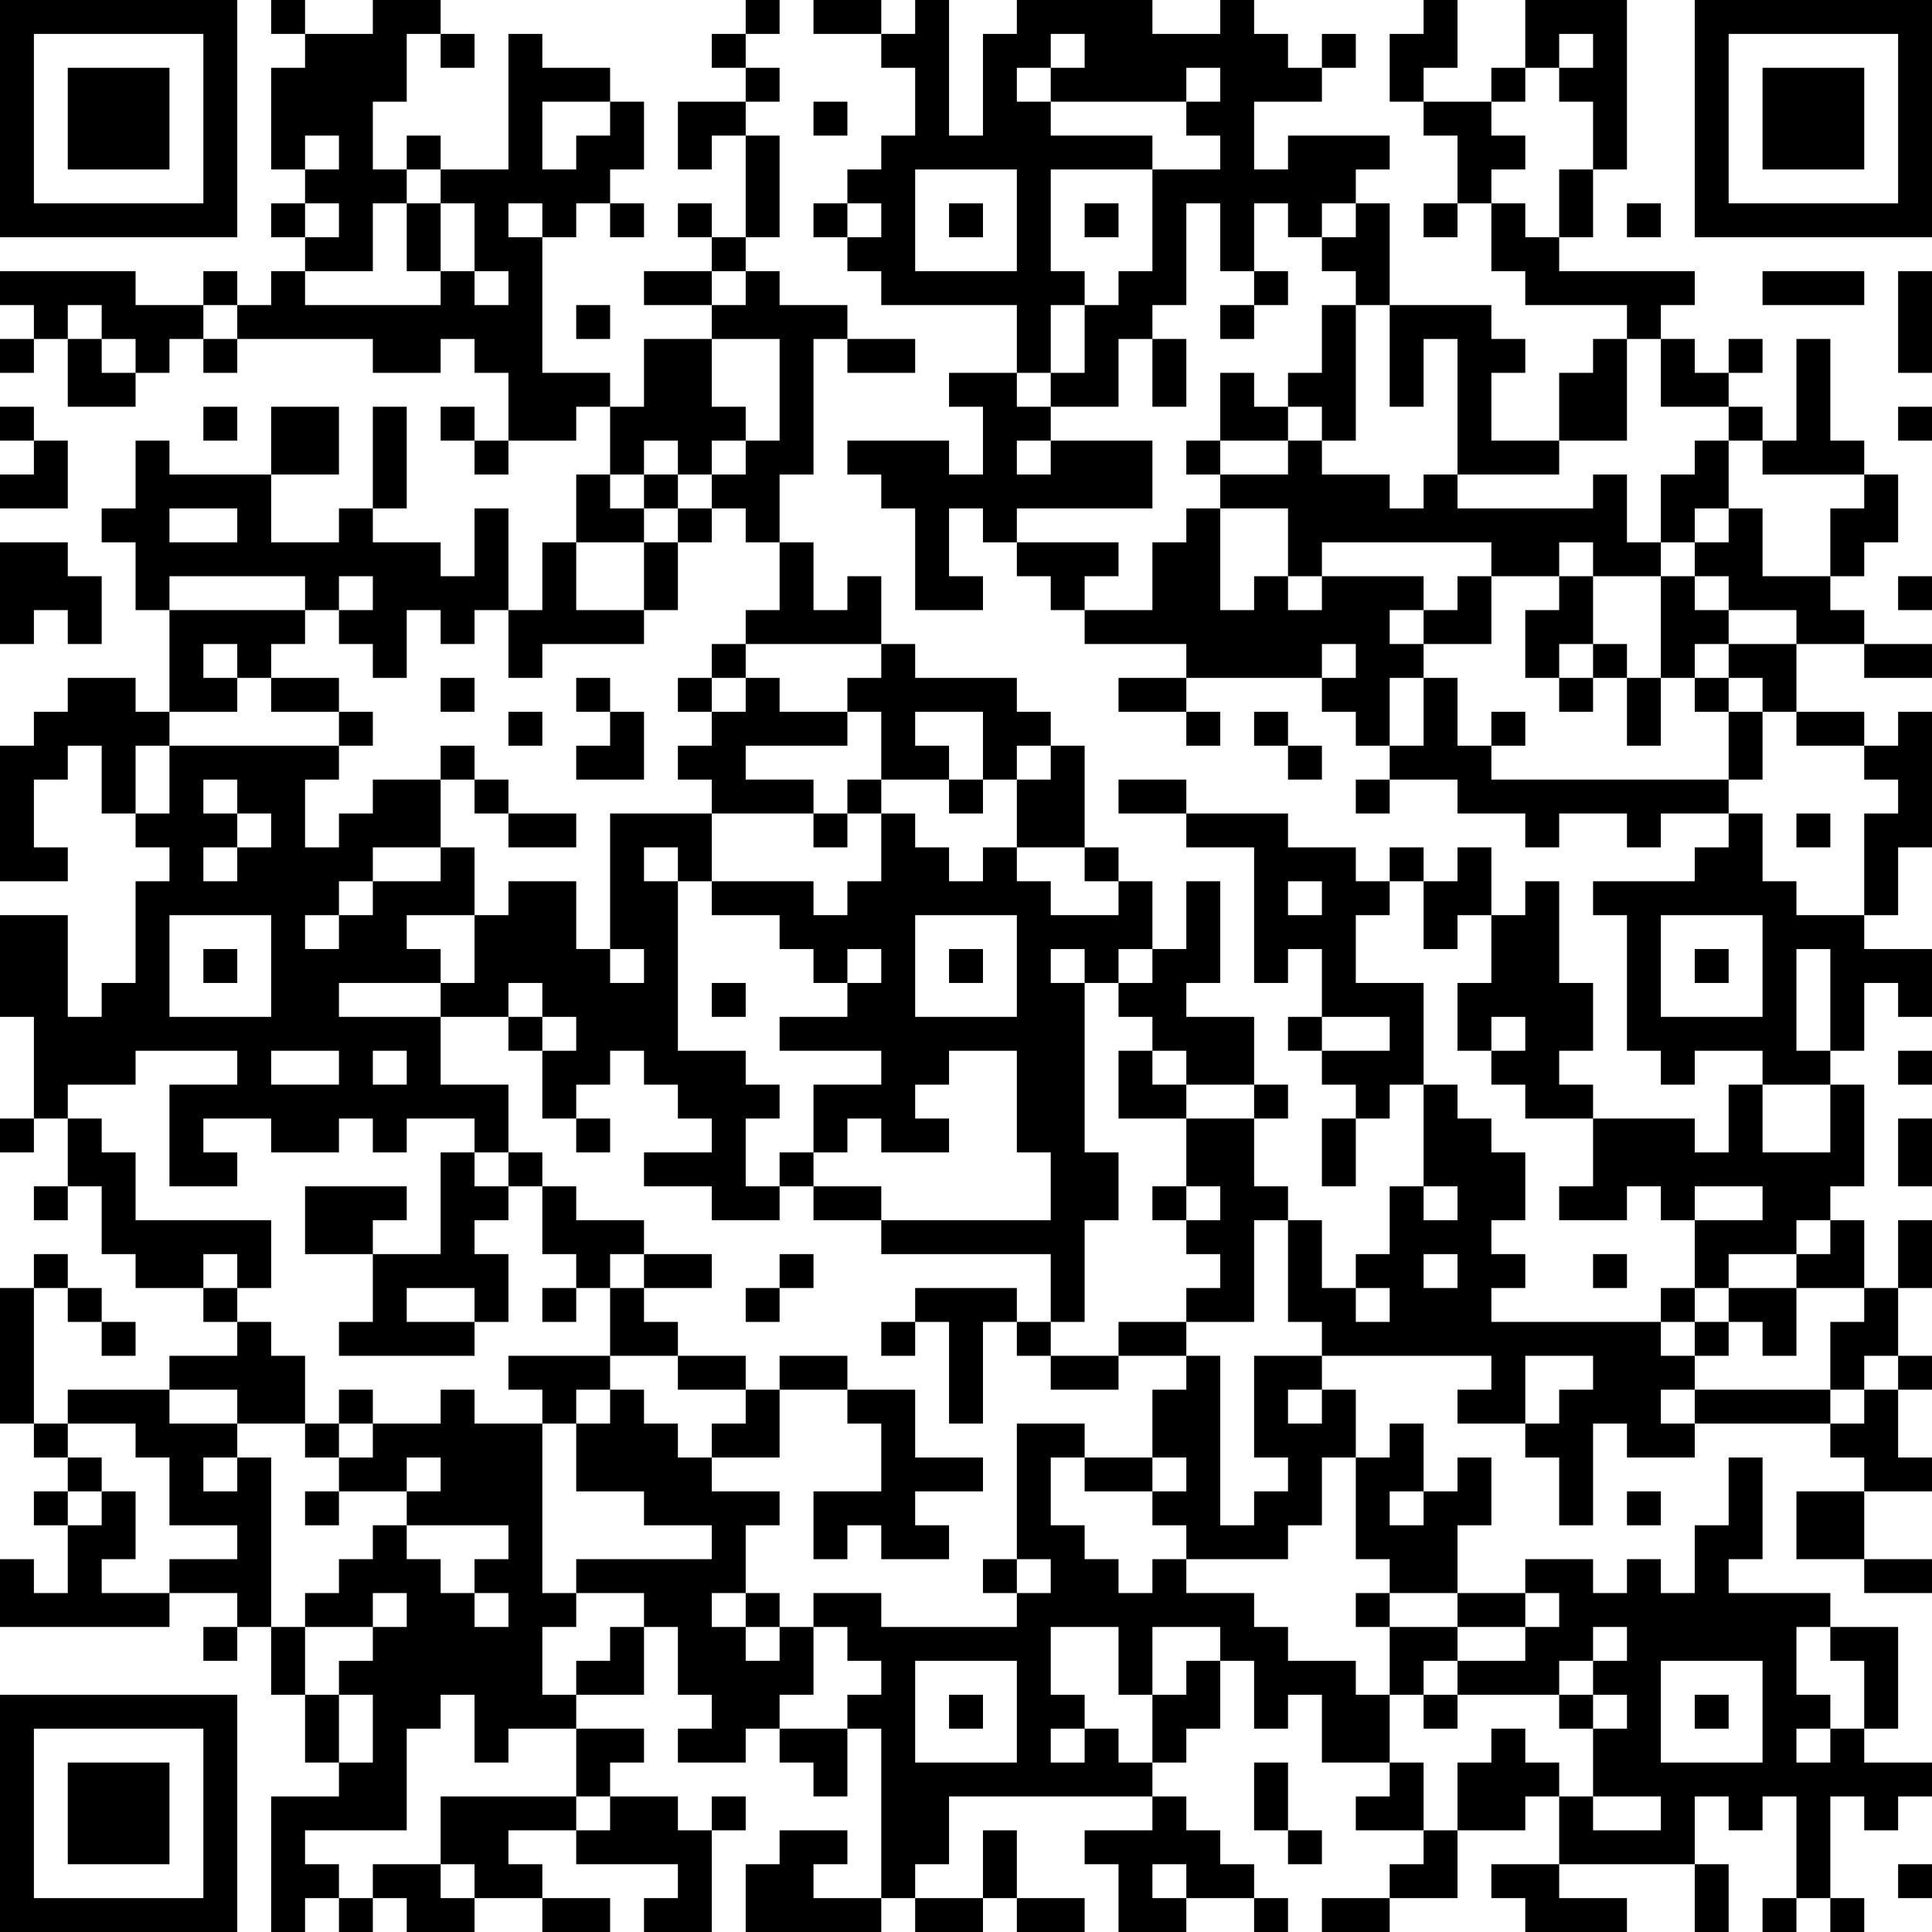 <?xml version="1.0" encoding="UTF-8"?>
<svg xmlns="http://www.w3.org/2000/svg" version="1.1" width="250" height="250" viewBox="0 0 250 250"><rect x="0" y="0" width="250" height="250" fill="#ffffff"/><g transform="scale(4.386)"><g transform="translate(0,0)"><path fill-rule="evenodd" d="M8 0L8 1L9 1L9 2L8 2L8 5L9 5L9 6L8 6L8 7L9 7L9 8L8 8L8 9L7 9L7 8L6 8L6 9L4 9L4 8L0 8L0 9L1 9L1 10L0 10L0 11L1 11L1 10L2 10L2 12L4 12L4 11L5 11L5 10L6 10L6 11L7 11L7 10L11 10L11 11L13 11L13 10L14 10L14 11L15 11L15 13L14 13L14 12L13 12L13 13L14 13L14 14L15 14L15 13L17 13L17 12L18 12L18 14L17 14L17 16L16 16L16 18L15 18L15 15L14 15L14 17L13 17L13 16L11 16L11 15L12 15L12 12L11 12L11 15L10 15L10 16L8 16L8 14L10 14L10 12L8 12L8 14L5 14L5 13L4 13L4 15L3 15L3 16L4 16L4 18L5 18L5 21L4 21L4 20L2 20L2 21L1 21L1 22L0 22L0 26L2 26L2 25L1 25L1 23L2 23L2 22L3 22L3 24L4 24L4 25L5 25L5 26L4 26L4 29L3 29L3 30L2 30L2 27L0 27L0 30L1 30L1 33L0 33L0 34L1 34L1 33L2 33L2 35L1 35L1 36L2 36L2 35L3 35L3 37L4 37L4 38L6 38L6 39L7 39L7 40L5 40L5 41L2 41L2 42L1 42L1 38L2 38L2 39L3 39L3 40L4 40L4 39L3 39L3 38L2 38L2 37L1 37L1 38L0 38L0 42L1 42L1 43L2 43L2 44L1 44L1 45L2 45L2 47L1 47L1 46L0 46L0 48L5 48L5 47L7 47L7 48L6 48L6 49L7 49L7 48L8 48L8 50L9 50L9 52L10 52L10 53L8 53L8 57L9 57L9 56L10 56L10 57L11 57L11 56L12 56L12 57L14 57L14 56L16 56L16 57L18 57L18 56L16 56L16 55L15 55L15 54L17 54L17 55L20 55L20 56L19 56L19 57L21 57L21 54L22 54L22 53L21 53L21 54L20 54L20 53L18 53L18 52L19 52L19 51L17 51L17 50L19 50L19 48L20 48L20 50L21 50L21 51L20 51L20 52L22 52L22 51L23 51L23 52L24 52L24 53L25 53L25 51L26 51L26 56L24 56L24 55L25 55L25 54L23 54L23 55L22 55L22 57L26 57L26 56L27 56L27 57L29 57L29 56L30 56L30 57L32 57L32 56L30 56L30 54L29 54L29 56L27 56L27 55L28 55L28 53L34 53L34 54L32 54L32 55L33 55L33 57L35 57L35 56L37 56L37 57L38 57L38 56L37 56L37 55L36 55L36 54L35 54L35 53L34 53L34 52L35 52L35 51L36 51L36 49L37 49L37 51L38 51L38 50L39 50L39 52L41 52L41 53L40 53L40 54L42 54L42 55L41 55L41 56L39 56L39 57L41 57L41 56L43 56L43 54L45 54L45 53L46 53L46 55L44 55L44 56L45 56L45 57L48 57L48 56L46 56L46 55L50 55L50 57L51 57L51 55L50 55L50 53L51 53L51 54L52 54L52 53L53 53L53 56L52 56L52 57L53 57L53 56L54 56L54 57L55 57L55 56L54 56L54 53L55 53L55 54L56 54L56 53L57 53L57 52L55 52L55 51L56 51L56 48L54 48L54 47L51 47L51 46L52 46L52 43L51 43L51 45L50 45L50 47L49 47L49 46L48 46L48 47L47 47L47 46L45 46L45 47L43 47L43 45L44 45L44 43L43 43L43 44L42 44L42 42L41 42L41 43L40 43L40 41L39 41L39 40L44 40L44 41L43 41L43 42L45 42L45 43L46 43L46 45L47 45L47 42L48 42L48 43L50 43L50 42L54 42L54 43L55 43L55 44L53 44L53 46L55 46L55 47L57 47L57 46L55 46L55 44L57 44L57 43L56 43L56 41L57 41L57 40L56 40L56 38L57 38L57 36L56 36L56 38L55 38L55 36L54 36L54 35L55 35L55 32L54 32L54 31L55 31L55 29L56 29L56 30L57 30L57 28L55 28L55 27L56 27L56 25L57 25L57 21L56 21L56 22L55 22L55 21L53 21L53 19L55 19L55 20L57 20L57 19L55 19L55 18L54 18L54 17L55 17L55 16L56 16L56 14L55 14L55 13L54 13L54 10L53 10L53 13L52 13L52 12L51 12L51 11L52 11L52 10L51 10L51 11L50 11L50 10L49 10L49 9L50 9L50 8L46 8L46 7L47 7L47 5L48 5L48 0L45 0L45 2L44 2L44 3L42 3L42 2L43 2L43 0L42 0L42 1L41 1L41 3L42 3L42 4L43 4L43 6L42 6L42 7L43 7L43 6L44 6L44 8L45 8L45 9L48 9L48 10L47 10L47 11L46 11L46 13L44 13L44 11L45 11L45 10L44 10L44 9L41 9L41 6L40 6L40 5L41 5L41 4L38 4L38 5L37 5L37 3L39 3L39 2L40 2L40 1L39 1L39 2L38 2L38 1L37 1L37 0L36 0L36 1L34 1L34 0L30 0L30 1L29 1L29 4L28 4L28 0L27 0L27 1L26 1L26 0L24 0L24 1L26 1L26 2L27 2L27 4L26 4L26 5L25 5L25 6L24 6L24 7L25 7L25 8L26 8L26 9L30 9L30 11L28 11L28 12L29 12L29 14L28 14L28 13L25 13L25 14L26 14L26 15L27 15L27 18L29 18L29 17L28 17L28 15L29 15L29 16L30 16L30 17L31 17L31 18L32 18L32 19L35 19L35 20L33 20L33 21L35 21L35 22L36 22L36 21L35 21L35 20L39 20L39 21L40 21L40 22L41 22L41 23L40 23L40 24L41 24L41 23L43 23L43 24L45 24L45 25L46 25L46 24L48 24L48 25L49 25L49 24L51 24L51 25L50 25L50 26L47 26L47 27L48 27L48 31L49 31L49 32L50 32L50 31L52 31L52 32L51 32L51 34L50 34L50 33L47 33L47 32L46 32L46 31L47 31L47 29L46 29L46 26L45 26L45 27L44 27L44 25L43 25L43 26L42 26L42 25L41 25L41 26L40 26L40 25L38 25L38 24L35 24L35 23L33 23L33 24L35 24L35 25L37 25L37 29L38 29L38 28L39 28L39 30L38 30L38 31L39 31L39 32L40 32L40 33L39 33L39 35L40 35L40 33L41 33L41 32L42 32L42 35L41 35L41 37L40 37L40 38L39 38L39 36L38 36L38 35L37 35L37 33L38 33L38 32L37 32L37 30L35 30L35 29L36 29L36 26L35 26L35 28L34 28L34 26L33 26L33 25L32 25L32 22L31 22L31 21L30 21L30 20L27 20L27 19L26 19L26 17L25 17L25 18L24 18L24 16L23 16L23 14L24 14L24 10L25 10L25 11L27 11L27 10L25 10L25 9L23 9L23 8L22 8L22 7L23 7L23 4L22 4L22 3L23 3L23 2L22 2L22 1L23 1L23 0L22 0L22 1L21 1L21 2L22 2L22 3L20 3L20 5L21 5L21 4L22 4L22 7L21 7L21 6L20 6L20 7L21 7L21 8L19 8L19 9L21 9L21 10L19 10L19 12L18 12L18 11L16 11L16 7L17 7L17 6L18 6L18 7L19 7L19 6L18 6L18 5L19 5L19 3L18 3L18 2L16 2L16 1L15 1L15 5L13 5L13 4L12 4L12 5L11 5L11 3L12 3L12 1L13 1L13 2L14 2L14 1L13 1L13 0L11 0L11 1L9 1L9 0ZM31 1L31 2L30 2L30 3L31 3L31 4L34 4L34 5L31 5L31 8L32 8L32 9L31 9L31 11L30 11L30 12L31 12L31 13L30 13L30 14L31 14L31 13L34 13L34 15L30 15L30 16L33 16L33 17L32 17L32 18L34 18L34 16L35 16L35 15L36 15L36 18L37 18L37 17L38 17L38 18L39 18L39 17L42 17L42 18L41 18L41 19L42 19L42 20L41 20L41 22L42 22L42 20L43 20L43 22L44 22L44 23L51 23L51 24L52 24L52 26L53 26L53 27L55 27L55 24L56 24L56 23L55 23L55 22L53 22L53 21L52 21L52 20L51 20L51 19L53 19L53 18L51 18L51 17L50 17L50 16L51 16L51 15L52 15L52 17L54 17L54 15L55 15L55 14L52 14L52 13L51 13L51 12L49 12L49 10L48 10L48 13L46 13L46 14L43 14L43 10L42 10L42 12L41 12L41 9L40 9L40 8L39 8L39 7L40 7L40 6L39 6L39 7L38 7L38 6L37 6L37 8L36 8L36 6L35 6L35 9L34 9L34 10L33 10L33 12L31 12L31 11L32 11L32 9L33 9L33 8L34 8L34 5L36 5L36 4L35 4L35 3L36 3L36 2L35 2L35 3L31 3L31 2L32 2L32 1ZM46 1L46 2L45 2L45 3L44 3L44 4L45 4L45 5L44 5L44 6L45 6L45 7L46 7L46 5L47 5L47 3L46 3L46 2L47 2L47 1ZM16 3L16 5L17 5L17 4L18 4L18 3ZM24 3L24 4L25 4L25 3ZM9 4L9 5L10 5L10 4ZM12 5L12 6L11 6L11 8L9 8L9 9L13 9L13 8L14 8L14 9L15 9L15 8L14 8L14 6L13 6L13 5ZM27 5L27 8L30 8L30 5ZM9 6L9 7L10 7L10 6ZM12 6L12 8L13 8L13 6ZM15 6L15 7L16 7L16 6ZM25 6L25 7L26 7L26 6ZM28 6L28 7L29 7L29 6ZM32 6L32 7L33 7L33 6ZM48 6L48 7L49 7L49 6ZM21 8L21 9L22 9L22 8ZM37 8L37 9L36 9L36 10L37 10L37 9L38 9L38 8ZM52 8L52 9L55 9L55 8ZM56 8L56 11L57 11L57 8ZM2 9L2 10L3 10L3 11L4 11L4 10L3 10L3 9ZM6 9L6 10L7 10L7 9ZM17 9L17 10L18 10L18 9ZM39 9L39 11L38 11L38 12L37 12L37 11L36 11L36 13L35 13L35 14L36 14L36 15L38 15L38 17L39 17L39 16L44 16L44 17L43 17L43 18L42 18L42 19L44 19L44 17L46 17L46 18L45 18L45 20L46 20L46 21L47 21L47 20L48 20L48 22L49 22L49 20L50 20L50 21L51 21L51 23L52 23L52 21L51 21L51 20L50 20L50 19L51 19L51 18L50 18L50 17L49 17L49 16L50 16L50 15L51 15L51 13L50 13L50 14L49 14L49 16L48 16L48 14L47 14L47 15L43 15L43 14L42 14L42 15L41 15L41 14L39 14L39 13L40 13L40 9ZM21 10L21 12L22 12L22 13L21 13L21 14L20 14L20 13L19 13L19 14L18 14L18 15L19 15L19 16L17 16L17 18L19 18L19 19L16 19L16 20L15 20L15 18L14 18L14 19L13 19L13 18L12 18L12 20L11 20L11 19L10 19L10 18L11 18L11 17L10 17L10 18L9 18L9 17L5 17L5 18L9 18L9 19L8 19L8 20L7 20L7 19L6 19L6 20L7 20L7 21L5 21L5 22L4 22L4 24L5 24L5 22L10 22L10 23L9 23L9 25L10 25L10 24L11 24L11 23L13 23L13 25L11 25L11 26L10 26L10 27L9 27L9 28L10 28L10 27L11 27L11 26L13 26L13 25L14 25L14 27L12 27L12 28L13 28L13 29L10 29L10 30L13 30L13 32L15 32L15 34L14 34L14 33L12 33L12 34L11 34L11 33L10 33L10 34L8 34L8 33L6 33L6 34L7 34L7 35L5 35L5 32L7 32L7 31L4 31L4 32L2 32L2 33L3 33L3 34L4 34L4 36L8 36L8 38L7 38L7 37L6 37L6 38L7 38L7 39L8 39L8 40L9 40L9 42L7 42L7 41L5 41L5 42L7 42L7 43L6 43L6 44L7 44L7 43L8 43L8 48L9 48L9 50L10 50L10 52L11 52L11 50L10 50L10 49L11 49L11 48L12 48L12 47L11 47L11 48L9 48L9 47L10 47L10 46L11 46L11 45L12 45L12 46L13 46L13 47L14 47L14 48L15 48L15 47L14 47L14 46L15 46L15 45L12 45L12 44L13 44L13 43L12 43L12 44L10 44L10 43L11 43L11 42L13 42L13 41L14 41L14 42L16 42L16 47L17 47L17 48L16 48L16 50L17 50L17 49L18 49L18 48L19 48L19 47L17 47L17 46L21 46L21 45L19 45L19 44L17 44L17 42L18 42L18 41L19 41L19 42L20 42L20 43L21 43L21 44L23 44L23 45L22 45L22 47L21 47L21 48L22 48L22 49L23 49L23 48L24 48L24 50L23 50L23 51L25 51L25 50L26 50L26 49L25 49L25 48L24 48L24 47L26 47L26 48L30 48L30 47L31 47L31 46L30 46L30 42L32 42L32 43L31 43L31 45L32 45L32 46L33 46L33 47L34 47L34 46L35 46L35 47L37 47L37 48L38 48L38 49L40 49L40 50L41 50L41 52L42 52L42 54L43 54L43 52L44 52L44 51L45 51L45 52L46 52L46 53L47 53L47 54L49 54L49 53L47 53L47 51L48 51L48 50L47 50L47 49L48 49L48 48L47 48L47 49L46 49L46 50L43 50L43 49L45 49L45 48L46 48L46 47L45 47L45 48L43 48L43 47L41 47L41 46L40 46L40 43L39 43L39 45L38 45L38 46L35 46L35 45L34 45L34 44L35 44L35 43L34 43L34 41L35 41L35 40L36 40L36 45L37 45L37 44L38 44L38 43L37 43L37 40L39 40L39 39L38 39L38 36L37 36L37 39L35 39L35 38L36 38L36 37L35 37L35 36L36 36L36 35L35 35L35 33L37 33L37 32L35 32L35 31L34 31L34 30L33 30L33 29L34 29L34 28L33 28L33 29L32 29L32 28L31 28L31 29L32 29L32 34L33 34L33 36L32 36L32 39L31 39L31 37L26 37L26 36L31 36L31 34L30 34L30 31L28 31L28 32L27 32L27 33L28 33L28 34L26 34L26 33L25 33L25 34L24 34L24 32L26 32L26 31L23 31L23 30L25 30L25 29L26 29L26 28L25 28L25 29L24 29L24 28L23 28L23 27L21 27L21 26L24 26L24 27L25 27L25 26L26 26L26 24L27 24L27 25L28 25L28 26L29 26L29 25L30 25L30 26L31 26L31 27L33 27L33 26L32 26L32 25L30 25L30 23L31 23L31 22L30 22L30 23L29 23L29 21L27 21L27 22L28 22L28 23L26 23L26 21L25 21L25 20L26 20L26 19L22 19L22 18L23 18L23 16L22 16L22 15L21 15L21 14L22 14L22 13L23 13L23 10ZM34 10L34 12L35 12L35 10ZM0 12L0 13L1 13L1 14L0 14L0 15L2 15L2 13L1 13L1 12ZM6 12L6 13L7 13L7 12ZM38 12L38 13L36 13L36 14L38 14L38 13L39 13L39 12ZM56 12L56 13L57 13L57 12ZM19 14L19 15L20 15L20 16L19 16L19 18L20 18L20 16L21 16L21 15L20 15L20 14ZM5 15L5 16L7 16L7 15ZM0 16L0 19L1 19L1 18L2 18L2 19L3 19L3 17L2 17L2 16ZM46 16L46 17L47 17L47 19L46 19L46 20L47 20L47 19L48 19L48 20L49 20L49 17L47 17L47 16ZM56 17L56 18L57 18L57 17ZM21 19L21 20L20 20L20 21L21 21L21 22L20 22L20 23L21 23L21 24L18 24L18 28L17 28L17 26L15 26L15 27L14 27L14 29L13 29L13 30L15 30L15 31L16 31L16 33L17 33L17 34L18 34L18 33L17 33L17 32L18 32L18 31L19 31L19 32L20 32L20 33L21 33L21 34L19 34L19 35L21 35L21 36L23 36L23 35L24 35L24 36L26 36L26 35L24 35L24 34L23 34L23 35L22 35L22 33L23 33L23 32L22 32L22 31L20 31L20 26L21 26L21 24L24 24L24 25L25 25L25 24L26 24L26 23L25 23L25 24L24 24L24 23L22 23L22 22L25 22L25 21L23 21L23 20L22 20L22 19ZM39 19L39 20L40 20L40 19ZM8 20L8 21L10 21L10 22L11 22L11 21L10 21L10 20ZM13 20L13 21L14 21L14 20ZM17 20L17 21L18 21L18 22L17 22L17 23L19 23L19 21L18 21L18 20ZM21 20L21 21L22 21L22 20ZM15 21L15 22L16 22L16 21ZM37 21L37 22L38 22L38 23L39 23L39 22L38 22L38 21ZM44 21L44 22L45 22L45 21ZM13 22L13 23L14 23L14 24L15 24L15 25L17 25L17 24L15 24L15 23L14 23L14 22ZM6 23L6 24L7 24L7 25L6 25L6 26L7 26L7 25L8 25L8 24L7 24L7 23ZM28 23L28 24L29 24L29 23ZM53 24L53 25L54 25L54 24ZM19 25L19 26L20 26L20 25ZM38 26L38 27L39 27L39 26ZM41 26L41 27L40 27L40 29L42 29L42 32L43 32L43 33L44 33L44 34L45 34L45 36L44 36L44 37L45 37L45 38L44 38L44 39L49 39L49 40L50 40L50 41L49 41L49 42L50 42L50 41L54 41L54 42L55 42L55 41L56 41L56 40L55 40L55 41L54 41L54 39L55 39L55 38L53 38L53 37L54 37L54 36L53 36L53 37L51 37L51 38L50 38L50 36L52 36L52 35L50 35L50 36L49 36L49 35L48 35L48 36L46 36L46 35L47 35L47 33L45 33L45 32L44 32L44 31L45 31L45 30L44 30L44 31L43 31L43 29L44 29L44 27L43 27L43 28L42 28L42 26ZM5 27L5 30L8 30L8 27ZM27 27L27 30L30 30L30 27ZM49 27L49 30L52 30L52 27ZM6 28L6 29L7 29L7 28ZM18 28L18 29L19 29L19 28ZM28 28L28 29L29 29L29 28ZM50 28L50 29L51 29L51 28ZM53 28L53 31L54 31L54 28ZM15 29L15 30L16 30L16 31L17 31L17 30L16 30L16 29ZM21 29L21 30L22 30L22 29ZM39 30L39 31L41 31L41 30ZM8 31L8 32L10 32L10 31ZM11 31L11 32L12 32L12 31ZM33 31L33 33L35 33L35 32L34 32L34 31ZM56 31L56 32L57 32L57 31ZM52 32L52 34L54 34L54 32ZM56 33L56 35L57 35L57 33ZM13 34L13 37L11 37L11 36L12 36L12 35L9 35L9 37L11 37L11 39L10 39L10 40L14 40L14 39L15 39L15 37L14 37L14 36L15 36L15 35L16 35L16 37L17 37L17 38L16 38L16 39L17 39L17 38L18 38L18 40L15 40L15 41L16 41L16 42L17 42L17 41L18 41L18 40L20 40L20 41L22 41L22 42L21 42L21 43L23 43L23 41L25 41L25 42L26 42L26 44L24 44L24 46L25 46L25 45L26 45L26 46L28 46L28 45L27 45L27 44L29 44L29 43L27 43L27 41L25 41L25 40L23 40L23 41L22 41L22 40L20 40L20 39L19 39L19 38L21 38L21 37L19 37L19 36L17 36L17 35L16 35L16 34L15 34L15 35L14 35L14 34ZM34 35L34 36L35 36L35 35ZM42 35L42 36L43 36L43 35ZM18 37L18 38L19 38L19 37ZM23 37L23 38L22 38L22 39L23 39L23 38L24 38L24 37ZM42 37L42 38L43 38L43 37ZM47 37L47 38L48 38L48 37ZM12 38L12 39L14 39L14 38ZM27 38L27 39L26 39L26 40L27 40L27 39L28 39L28 42L29 42L29 39L30 39L30 40L31 40L31 41L33 41L33 40L35 40L35 39L33 39L33 40L31 40L31 39L30 39L30 38ZM40 38L40 39L41 39L41 38ZM49 38L49 39L50 39L50 40L51 40L51 39L52 39L52 40L53 40L53 38L51 38L51 39L50 39L50 38ZM45 40L45 42L46 42L46 41L47 41L47 40ZM10 41L10 42L9 42L9 43L10 43L10 42L11 42L11 41ZM38 41L38 42L39 42L39 41ZM2 42L2 43L3 43L3 44L2 44L2 45L3 45L3 44L4 44L4 46L3 46L3 47L5 47L5 46L7 46L7 45L5 45L5 43L4 43L4 42ZM32 43L32 44L34 44L34 43ZM9 44L9 45L10 45L10 44ZM41 44L41 45L42 45L42 44ZM48 44L48 45L49 45L49 44ZM29 46L29 47L30 47L30 46ZM22 47L22 48L23 48L23 47ZM40 47L40 48L41 48L41 50L42 50L42 51L43 51L43 50L42 50L42 49L43 49L43 48L41 48L41 47ZM31 48L31 50L32 50L32 51L31 51L31 52L32 52L32 51L33 51L33 52L34 52L34 50L35 50L35 49L36 49L36 48L34 48L34 50L33 50L33 48ZM53 48L53 50L54 50L54 51L53 51L53 52L54 52L54 51L55 51L55 49L54 49L54 48ZM27 49L27 52L30 52L30 49ZM49 49L49 52L52 52L52 49ZM13 50L13 51L12 51L12 54L9 54L9 55L10 55L10 56L11 56L11 55L13 55L13 56L14 56L14 55L13 55L13 53L17 53L17 54L18 54L18 53L17 53L17 51L15 51L15 52L14 52L14 50ZM28 50L28 51L29 51L29 50ZM46 50L46 51L47 51L47 50ZM50 50L50 51L51 51L51 50ZM37 52L37 54L38 54L38 55L39 55L39 54L38 54L38 52ZM34 55L34 56L35 56L35 55ZM56 55L56 56L57 56L57 55ZM0 0L0 7L7 7L7 0ZM1 1L1 6L6 6L6 1ZM2 2L2 5L5 5L5 2ZM50 0L50 7L57 7L57 0ZM51 1L51 6L56 6L56 1ZM52 2L52 5L55 5L55 2ZM0 50L0 57L7 57L7 50ZM1 51L1 56L6 56L6 51ZM2 52L2 55L5 55L5 52Z" fill="#000000"/></g></g></svg>
